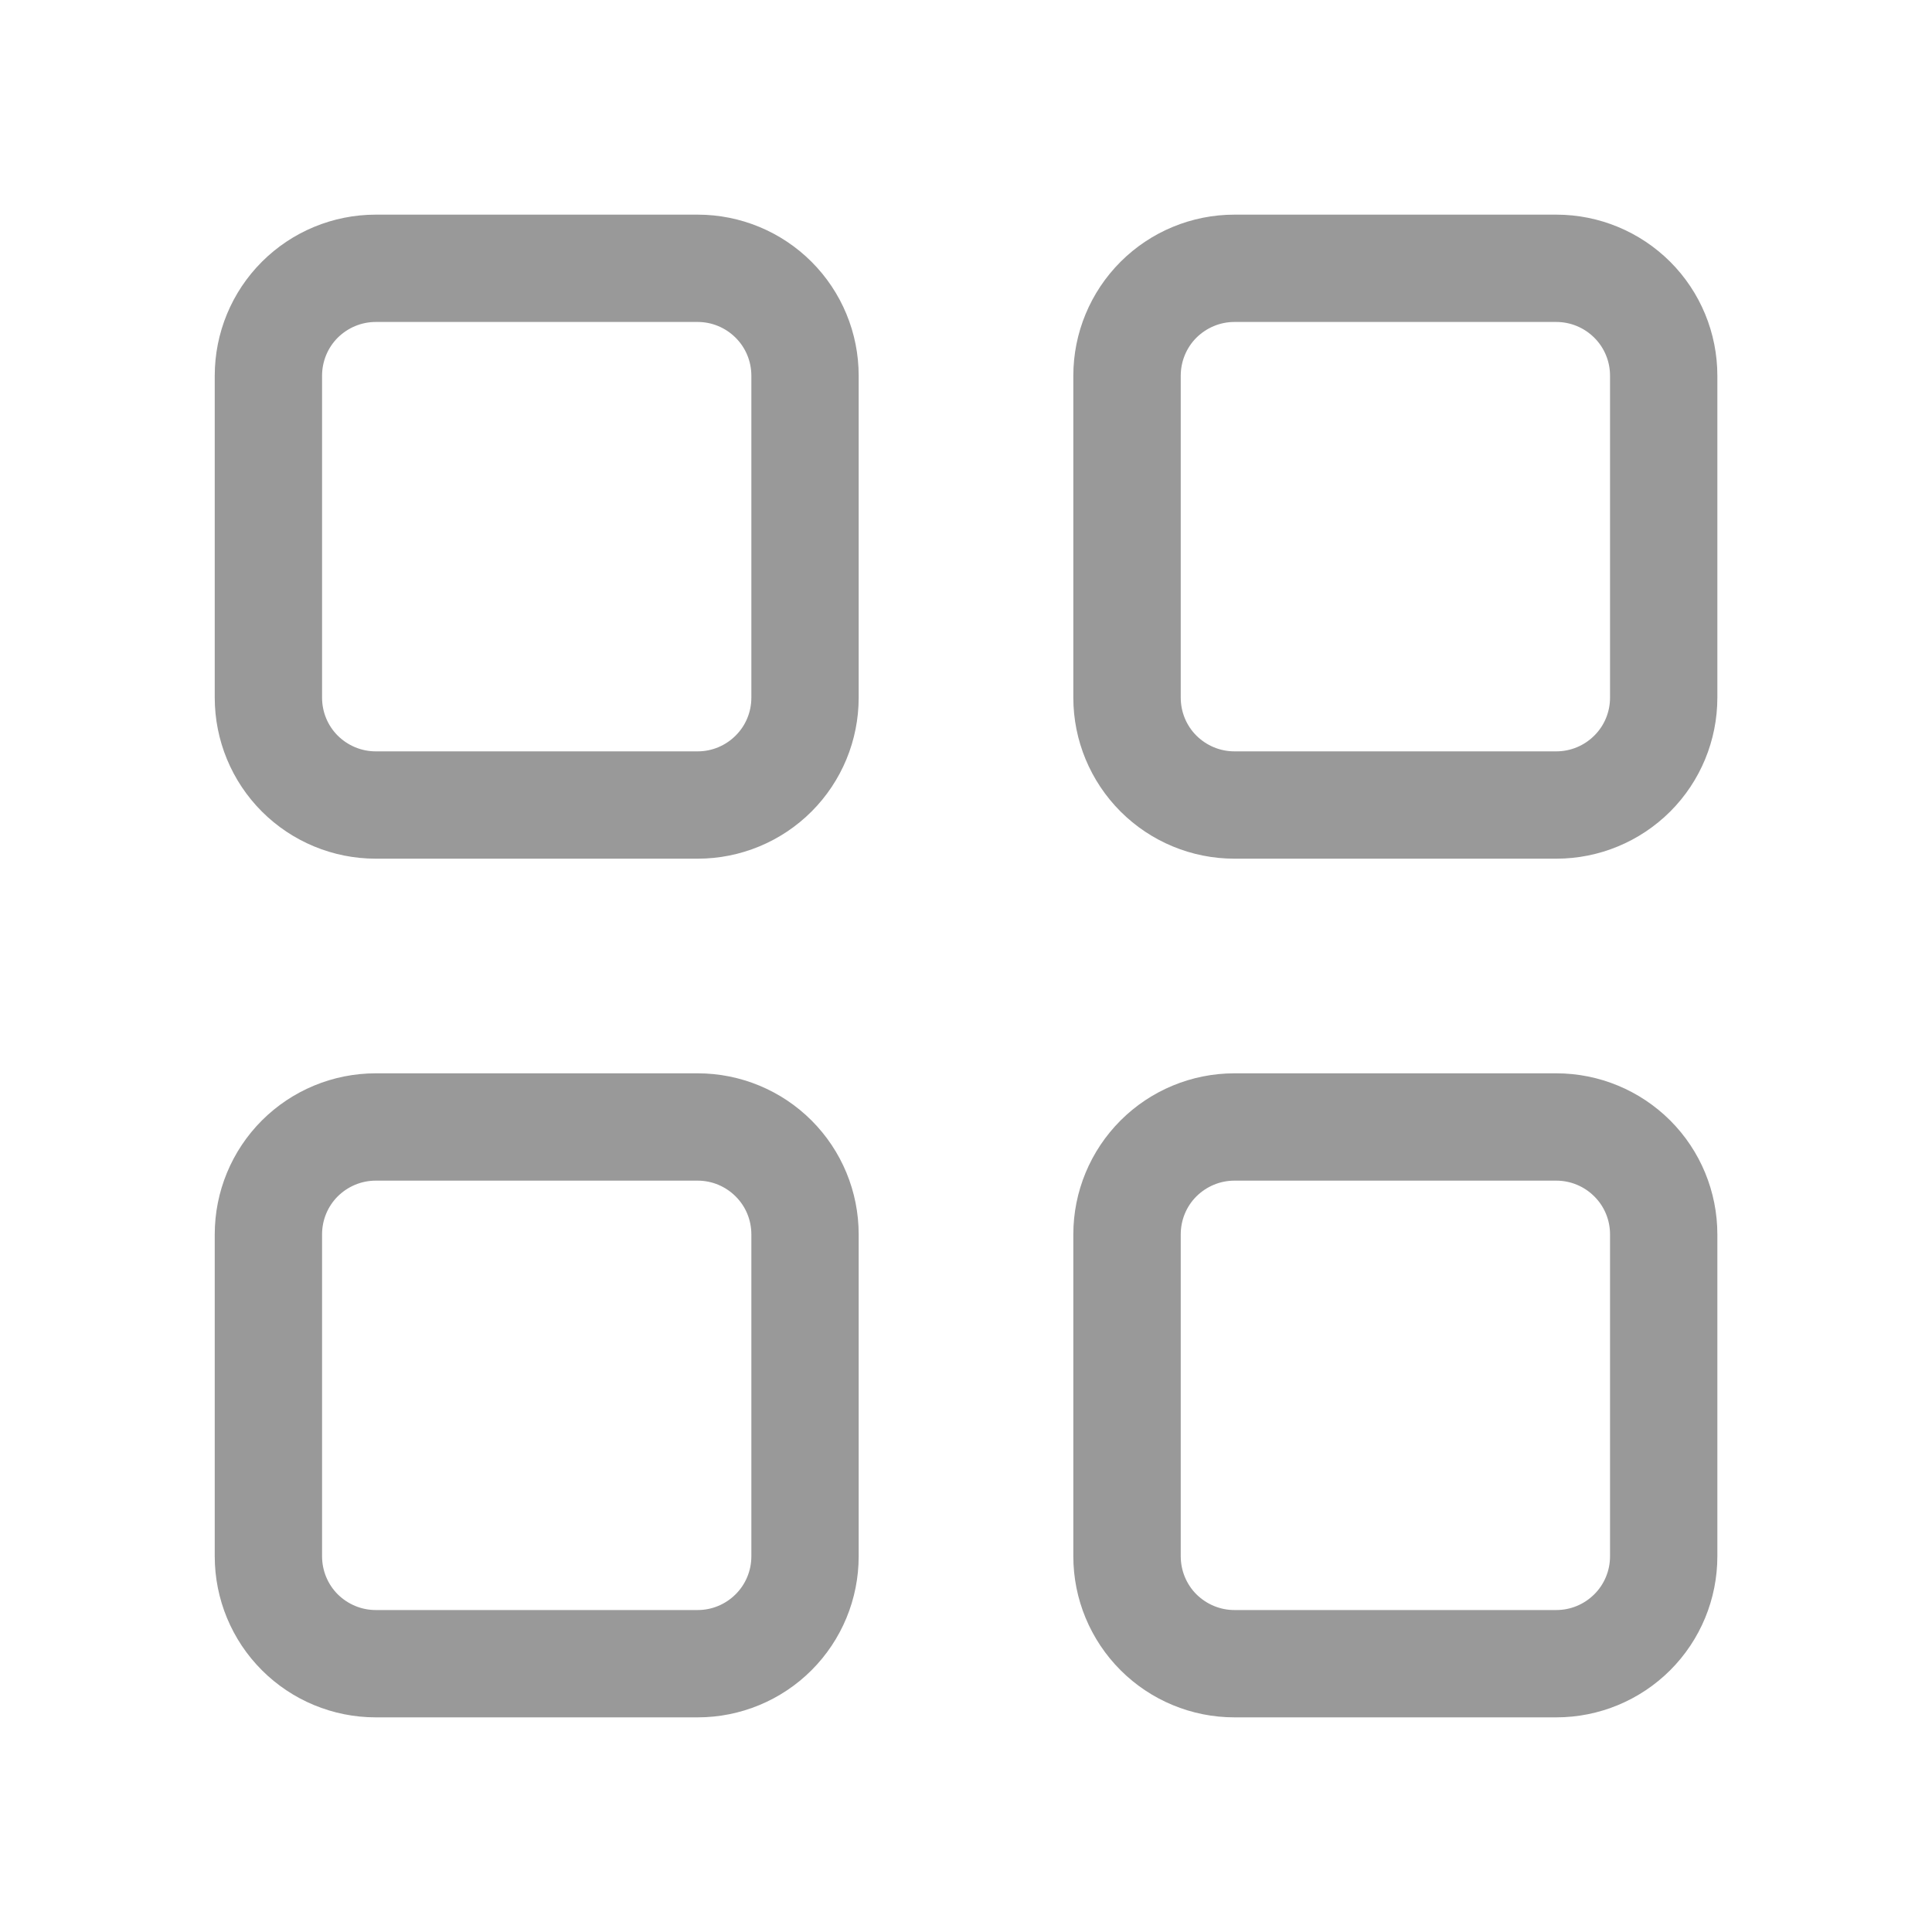 <svg width="20" height="20" viewBox="0 0 20 20" fill="none" xmlns="http://www.w3.org/2000/svg">
<rect width="20" height="20" fill="white"/>
<path d="M2.223 3.889C2.223 3.447 2.398 3.023 2.711 2.71C3.023 2.398 3.447 2.222 3.889 2.222H7.223C7.665 2.222 8.089 2.398 8.401 2.71C8.714 3.023 8.889 3.447 8.889 3.889V7.222C8.889 7.664 8.714 8.088 8.401 8.401C8.089 8.713 7.665 8.889 7.223 8.889H3.889C3.447 8.889 3.023 8.713 2.711 8.401C2.398 8.088 2.223 7.664 2.223 7.222V3.889ZM3.889 3.333C3.742 3.333 3.601 3.392 3.496 3.496C3.392 3.6 3.334 3.742 3.334 3.889V7.222C3.334 7.37 3.392 7.511 3.496 7.615C3.601 7.719 3.742 7.778 3.889 7.778H7.223C7.37 7.778 7.511 7.719 7.615 7.615C7.72 7.511 7.778 7.37 7.778 7.222V3.889C7.778 3.742 7.72 3.6 7.615 3.496C7.511 3.392 7.37 3.333 7.223 3.333H3.889ZM11.111 3.889C11.111 3.447 11.287 3.023 11.6 2.71C11.912 2.398 12.336 2.222 12.778 2.222H16.111C16.554 2.222 16.977 2.398 17.29 2.71C17.603 3.023 17.778 3.447 17.778 3.889V7.222C17.778 7.664 17.603 8.088 17.29 8.401C16.977 8.713 16.554 8.889 16.111 8.889H12.778C12.336 8.889 11.912 8.713 11.6 8.401C11.287 8.088 11.111 7.664 11.111 7.222V3.889ZM12.778 3.333C12.631 3.333 12.49 3.392 12.385 3.496C12.281 3.6 12.223 3.742 12.223 3.889V7.222C12.223 7.37 12.281 7.511 12.385 7.615C12.49 7.719 12.631 7.778 12.778 7.778H16.111C16.259 7.778 16.4 7.719 16.504 7.615C16.609 7.511 16.667 7.37 16.667 7.222V3.889C16.667 3.742 16.609 3.6 16.504 3.496C16.4 3.392 16.259 3.333 16.111 3.333H12.778ZM2.223 12.778C2.223 12.336 2.398 11.912 2.711 11.599C3.023 11.287 3.447 11.111 3.889 11.111H7.223C7.665 11.111 8.089 11.287 8.401 11.599C8.714 11.912 8.889 12.336 8.889 12.778V16.111C8.889 16.553 8.714 16.977 8.401 17.29C8.089 17.602 7.665 17.778 7.223 17.778H3.889C3.447 17.778 3.023 17.602 2.711 17.29C2.398 16.977 2.223 16.553 2.223 16.111V12.778ZM3.889 12.222C3.742 12.222 3.601 12.281 3.496 12.385C3.392 12.489 3.334 12.63 3.334 12.778V16.111C3.334 16.258 3.392 16.4 3.496 16.504C3.601 16.608 3.742 16.667 3.889 16.667H7.223C7.37 16.667 7.511 16.608 7.615 16.504C7.72 16.4 7.778 16.258 7.778 16.111V12.778C7.778 12.63 7.72 12.489 7.615 12.385C7.511 12.281 7.37 12.222 7.223 12.222H3.889ZM11.111 12.778C11.111 12.336 11.287 11.912 11.6 11.599C11.912 11.287 12.336 11.111 12.778 11.111H16.111C16.554 11.111 16.977 11.287 17.29 11.599C17.603 11.912 17.778 12.336 17.778 12.778V16.111C17.778 16.553 17.603 16.977 17.29 17.29C16.977 17.602 16.554 17.778 16.111 17.778H12.778C12.336 17.778 11.912 17.602 11.6 17.29C11.287 16.977 11.111 16.553 11.111 16.111V12.778ZM12.778 12.222C12.631 12.222 12.49 12.281 12.385 12.385C12.281 12.489 12.223 12.63 12.223 12.778V16.111C12.223 16.258 12.281 16.4 12.385 16.504C12.49 16.608 12.631 16.667 12.778 16.667H16.111C16.259 16.667 16.4 16.608 16.504 16.504C16.609 16.4 16.667 16.258 16.667 16.111V12.778C16.667 12.63 16.609 12.489 16.504 12.385C16.4 12.281 16.259 12.222 16.111 12.222H12.778Z" fill="#999999"/>
</svg>
